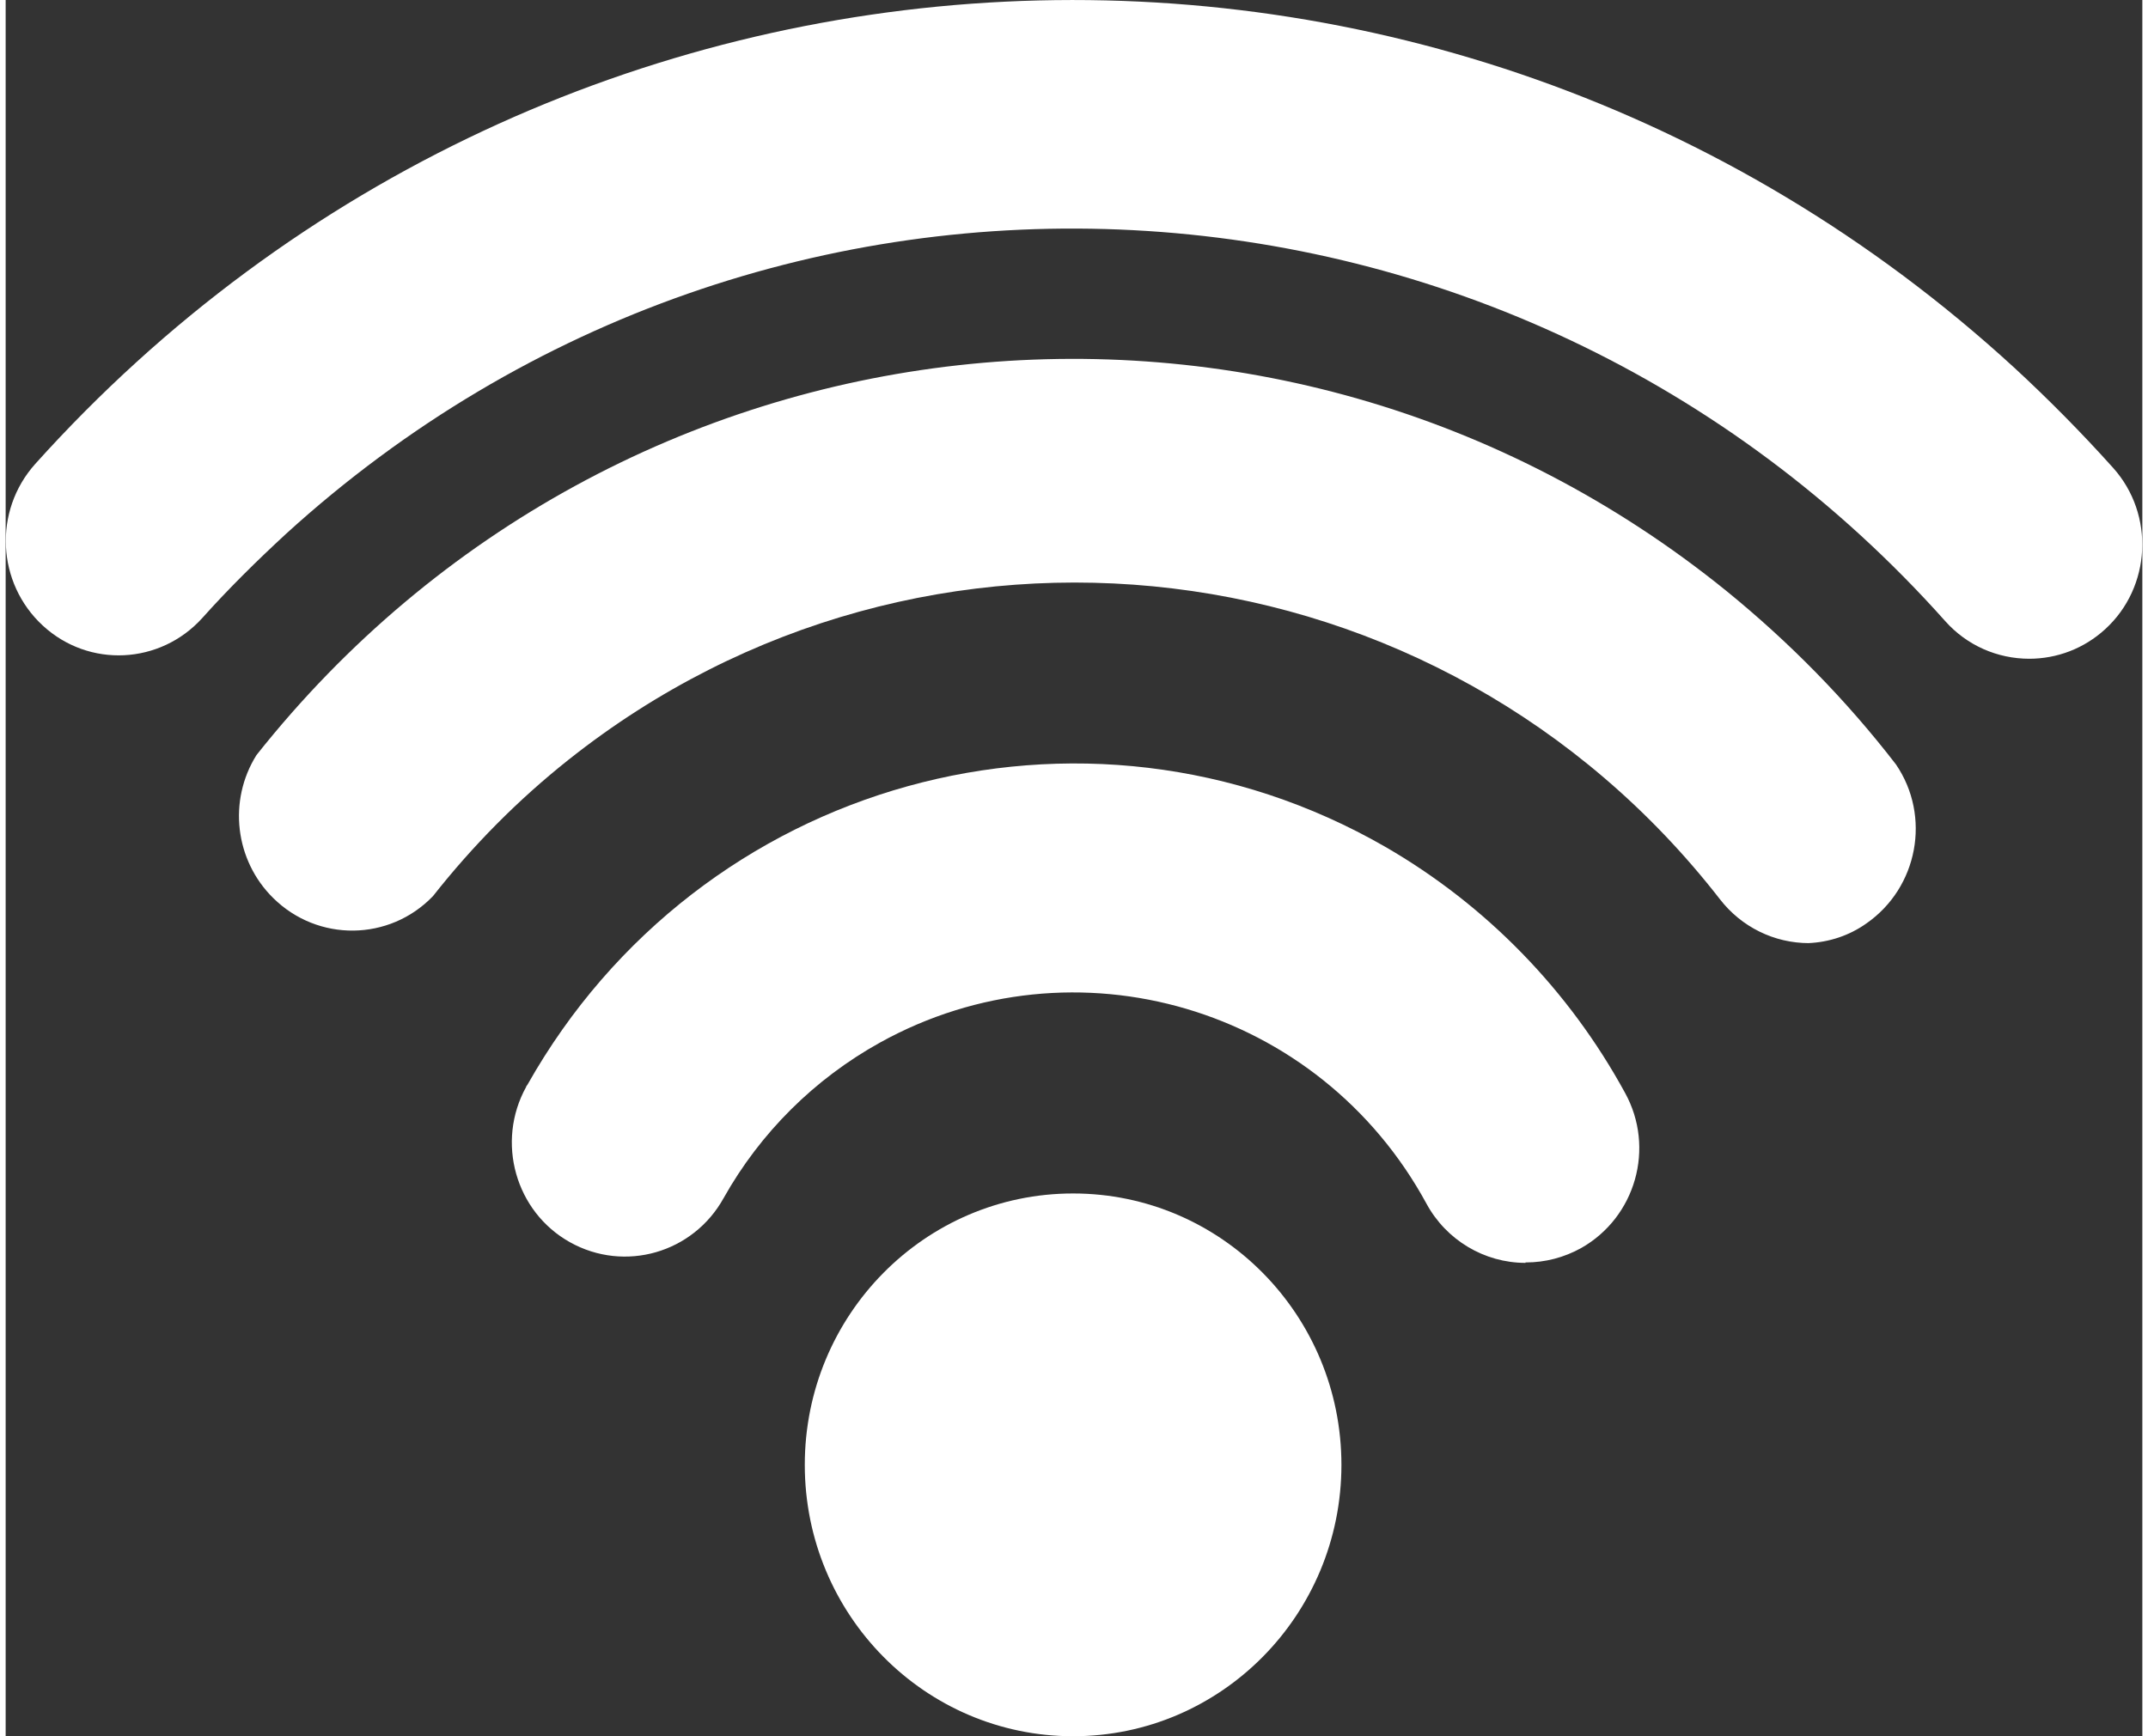 <?xml version="1.0" encoding="UTF-8"?><svg xmlns="http://www.w3.org/2000/svg" id="Layer_463eea1f477c58" viewBox="0 0 47.7 38.77" aria-hidden="true" width="47px" height="38px"><rect x="0" y="0" width="47.7" height="38.77" fill="#333333" stroke="none"/><defs><linearGradient class="cerosgradient" data-cerosgradient="true" id="CerosGradient_id44fdb6b61" gradientUnits="userSpaceOnUse" x1="50%" y1="100%" x2="50%" y2="0%"><stop offset="0%" stop-color="#d1d1d1"/><stop offset="100%" stop-color="#d1d1d1"/></linearGradient><linearGradient/><style>.cls-1-63eea1f477c58{fill:#fff;}</style></defs><ellipse class="cls-1-63eea1f477c58" cx="23.83" cy="32.71" rx="5.99" ry="6.06"/><path class="cls-1-63eea1f477c58" d="m33.93,28.2c-.92,0-1.77-.51-2.21-1.32-2.39-4.4-7.85-6.01-12.2-3.6-1.46.81-2.67,2.01-3.49,3.47-.68,1.23-2.21,1.67-3.43.99s-1.66-2.24-.98-3.47c0-.02.02-.03.03-.05,3.84-6.81,12.41-9.19,19.15-5.31,2.25,1.3,4.1,3.2,5.35,5.49.68,1.23.24,2.78-.98,3.47-.38.21-.8.32-1.23.32h-.01Z"/><path class="cls-1-63eea1f477c58" d="m45.18,14.71c-.72,0-1.4-.3-1.88-.84C33.6,2.99,17.02,2.12,6.26,11.92c-.65.6-1.28,1.22-1.87,1.88-.94,1.04-2.53,1.12-3.56.17-1.03-.95-1.11-2.56-.17-3.61C12.27-2.56,32.05-3.53,44.84,8.21c.77.71,1.51,1.46,2.21,2.24.93,1.04.85,2.66-.18,3.6-.47.43-1.07.66-1.7.66h.01Z"/><path class="cls-1-63eea1f477c58" d="m40.26,21.06c-.78,0-1.51-.36-1.99-.98-6.25-8.04-17.76-9.43-25.71-3.11-1.12.89-2.13,1.91-3.02,3.04-.97,1.01-2.57,1.03-3.57.04-.85-.84-1.01-2.17-.37-3.19,8.07-10.18,22.76-11.81,32.82-3.66,1.4,1.14,2.67,2.43,3.78,3.87.79,1.16.49,2.75-.66,3.55-.38.27-.83.42-1.3.44Z"/></svg>